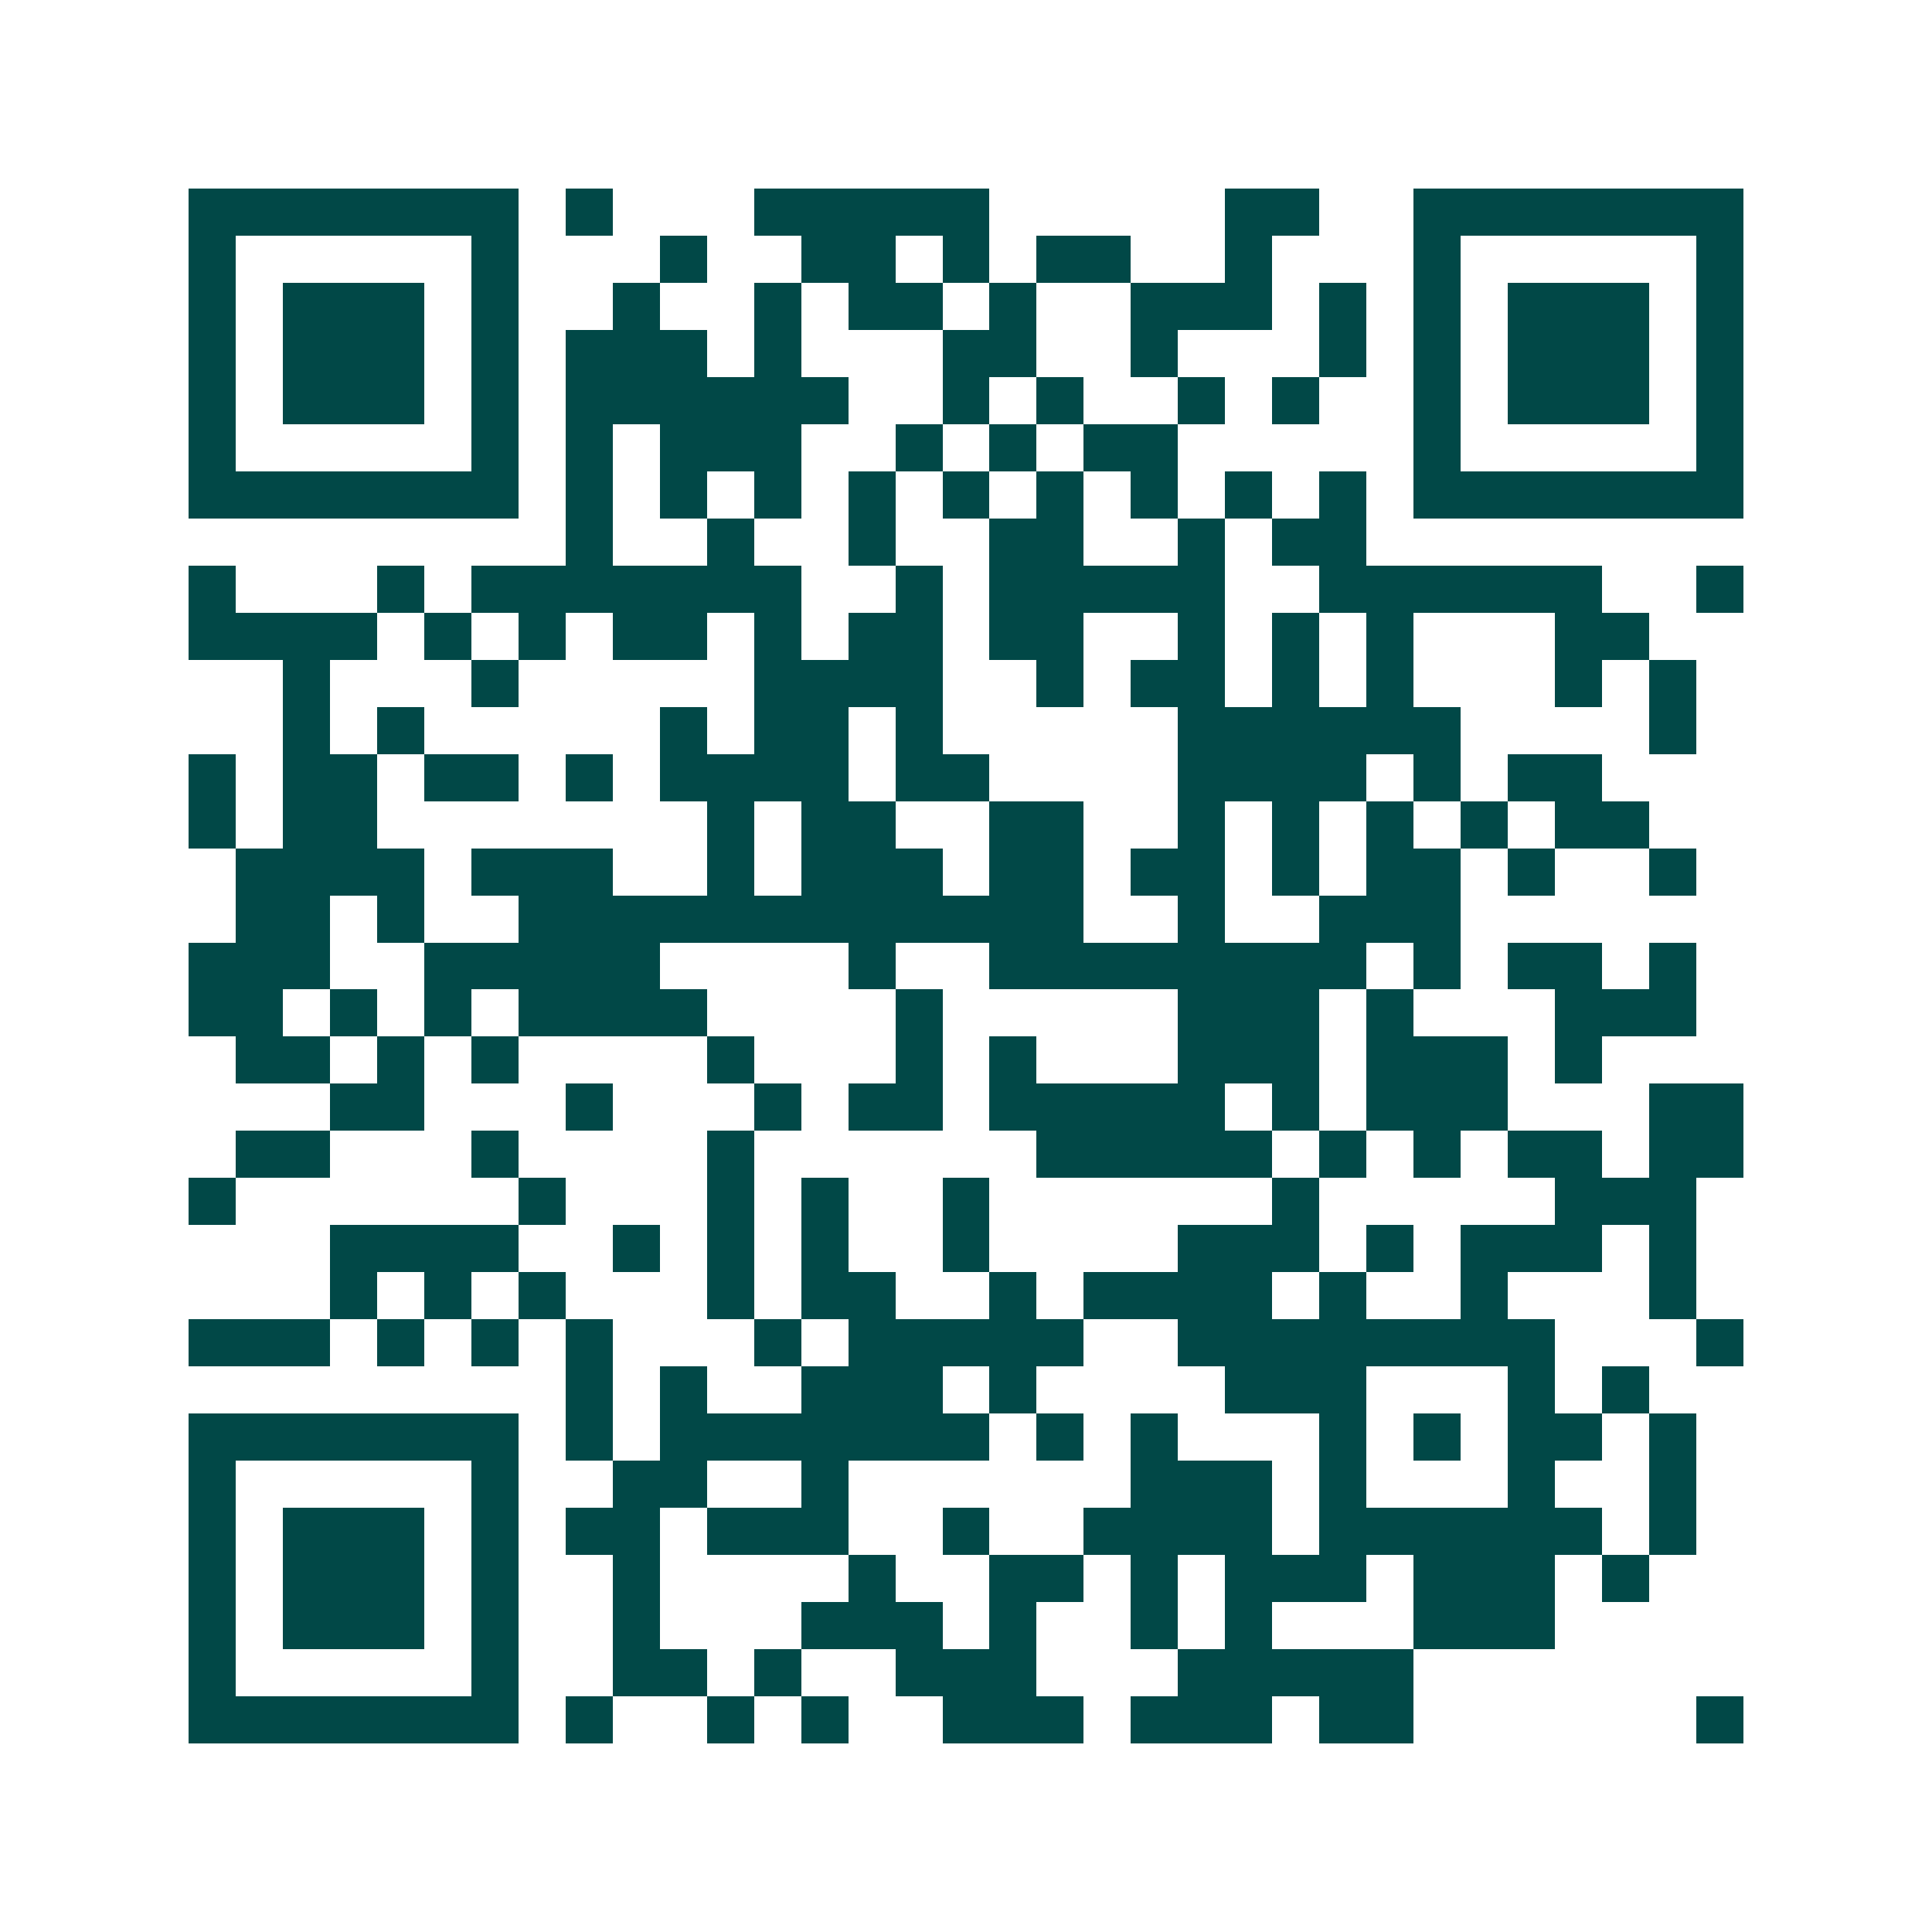 <svg xmlns="http://www.w3.org/2000/svg" width="200" height="200" viewBox="0 0 41 41" shape-rendering="crispEdges"><path fill="#ffffff" d="M0 0h41v41H0z"/><path stroke="#014847" d="M4 4.5h7m1 0h1m3 0h5m5 0h2m2 0h7M4 5.5h1m5 0h1m3 0h1m2 0h2m1 0h1m1 0h2m2 0h1m3 0h1m5 0h1M4 6.5h1m1 0h3m1 0h1m2 0h1m2 0h1m1 0h2m1 0h1m2 0h3m1 0h1m1 0h1m1 0h3m1 0h1M4 7.5h1m1 0h3m1 0h1m1 0h3m1 0h1m3 0h2m2 0h1m3 0h1m1 0h1m1 0h3m1 0h1M4 8.5h1m1 0h3m1 0h1m1 0h6m2 0h1m1 0h1m2 0h1m1 0h1m2 0h1m1 0h3m1 0h1M4 9.5h1m5 0h1m1 0h1m1 0h3m2 0h1m1 0h1m1 0h2m5 0h1m5 0h1M4 10.5h7m1 0h1m1 0h1m1 0h1m1 0h1m1 0h1m1 0h1m1 0h1m1 0h1m1 0h1m1 0h7M12 11.5h1m2 0h1m2 0h1m2 0h2m2 0h1m1 0h2M4 12.5h1m3 0h1m1 0h7m2 0h1m1 0h5m2 0h6m2 0h1M4 13.5h4m1 0h1m1 0h1m1 0h2m1 0h1m1 0h2m1 0h2m2 0h1m1 0h1m1 0h1m3 0h2M6 14.5h1m3 0h1m5 0h4m2 0h1m1 0h2m1 0h1m1 0h1m3 0h1m1 0h1M6 15.5h1m1 0h1m5 0h1m1 0h2m1 0h1m5 0h6m4 0h1M4 16.5h1m1 0h2m1 0h2m1 0h1m1 0h4m1 0h2m4 0h4m1 0h1m1 0h2M4 17.5h1m1 0h2m7 0h1m1 0h2m2 0h2m2 0h1m1 0h1m1 0h1m1 0h1m1 0h2M5 18.5h4m1 0h3m2 0h1m1 0h3m1 0h2m1 0h2m1 0h1m1 0h2m1 0h1m2 0h1M5 19.5h2m1 0h1m2 0h12m2 0h1m2 0h3M4 20.5h3m2 0h5m4 0h1m2 0h8m1 0h1m1 0h2m1 0h1M4 21.5h2m1 0h1m1 0h1m1 0h4m4 0h1m5 0h3m1 0h1m3 0h3M5 22.5h2m1 0h1m1 0h1m4 0h1m3 0h1m1 0h1m3 0h3m1 0h3m1 0h1M7 23.5h2m3 0h1m3 0h1m1 0h2m1 0h5m1 0h1m1 0h3m3 0h2M5 24.5h2m3 0h1m4 0h1m6 0h5m1 0h1m1 0h1m1 0h2m1 0h2M4 25.5h1m6 0h1m3 0h1m1 0h1m2 0h1m6 0h1m5 0h3M7 26.5h4m2 0h1m1 0h1m1 0h1m2 0h1m4 0h3m1 0h1m1 0h3m1 0h1M7 27.5h1m1 0h1m1 0h1m3 0h1m1 0h2m2 0h1m1 0h4m1 0h1m2 0h1m3 0h1M4 28.5h3m1 0h1m1 0h1m1 0h1m3 0h1m1 0h5m2 0h8m3 0h1M12 29.5h1m1 0h1m2 0h3m1 0h1m4 0h3m3 0h1m1 0h1M4 30.5h7m1 0h1m1 0h7m1 0h1m1 0h1m3 0h1m1 0h1m1 0h2m1 0h1M4 31.5h1m5 0h1m2 0h2m2 0h1m6 0h3m1 0h1m3 0h1m2 0h1M4 32.5h1m1 0h3m1 0h1m1 0h2m1 0h3m2 0h1m2 0h4m1 0h6m1 0h1M4 33.5h1m1 0h3m1 0h1m2 0h1m4 0h1m2 0h2m1 0h1m1 0h3m1 0h3m1 0h1M4 34.5h1m1 0h3m1 0h1m2 0h1m3 0h3m1 0h1m2 0h1m1 0h1m3 0h3M4 35.5h1m5 0h1m2 0h2m1 0h1m2 0h3m3 0h5M4 36.5h7m1 0h1m2 0h1m1 0h1m2 0h3m1 0h3m1 0h2m6 0h1"/></svg>
